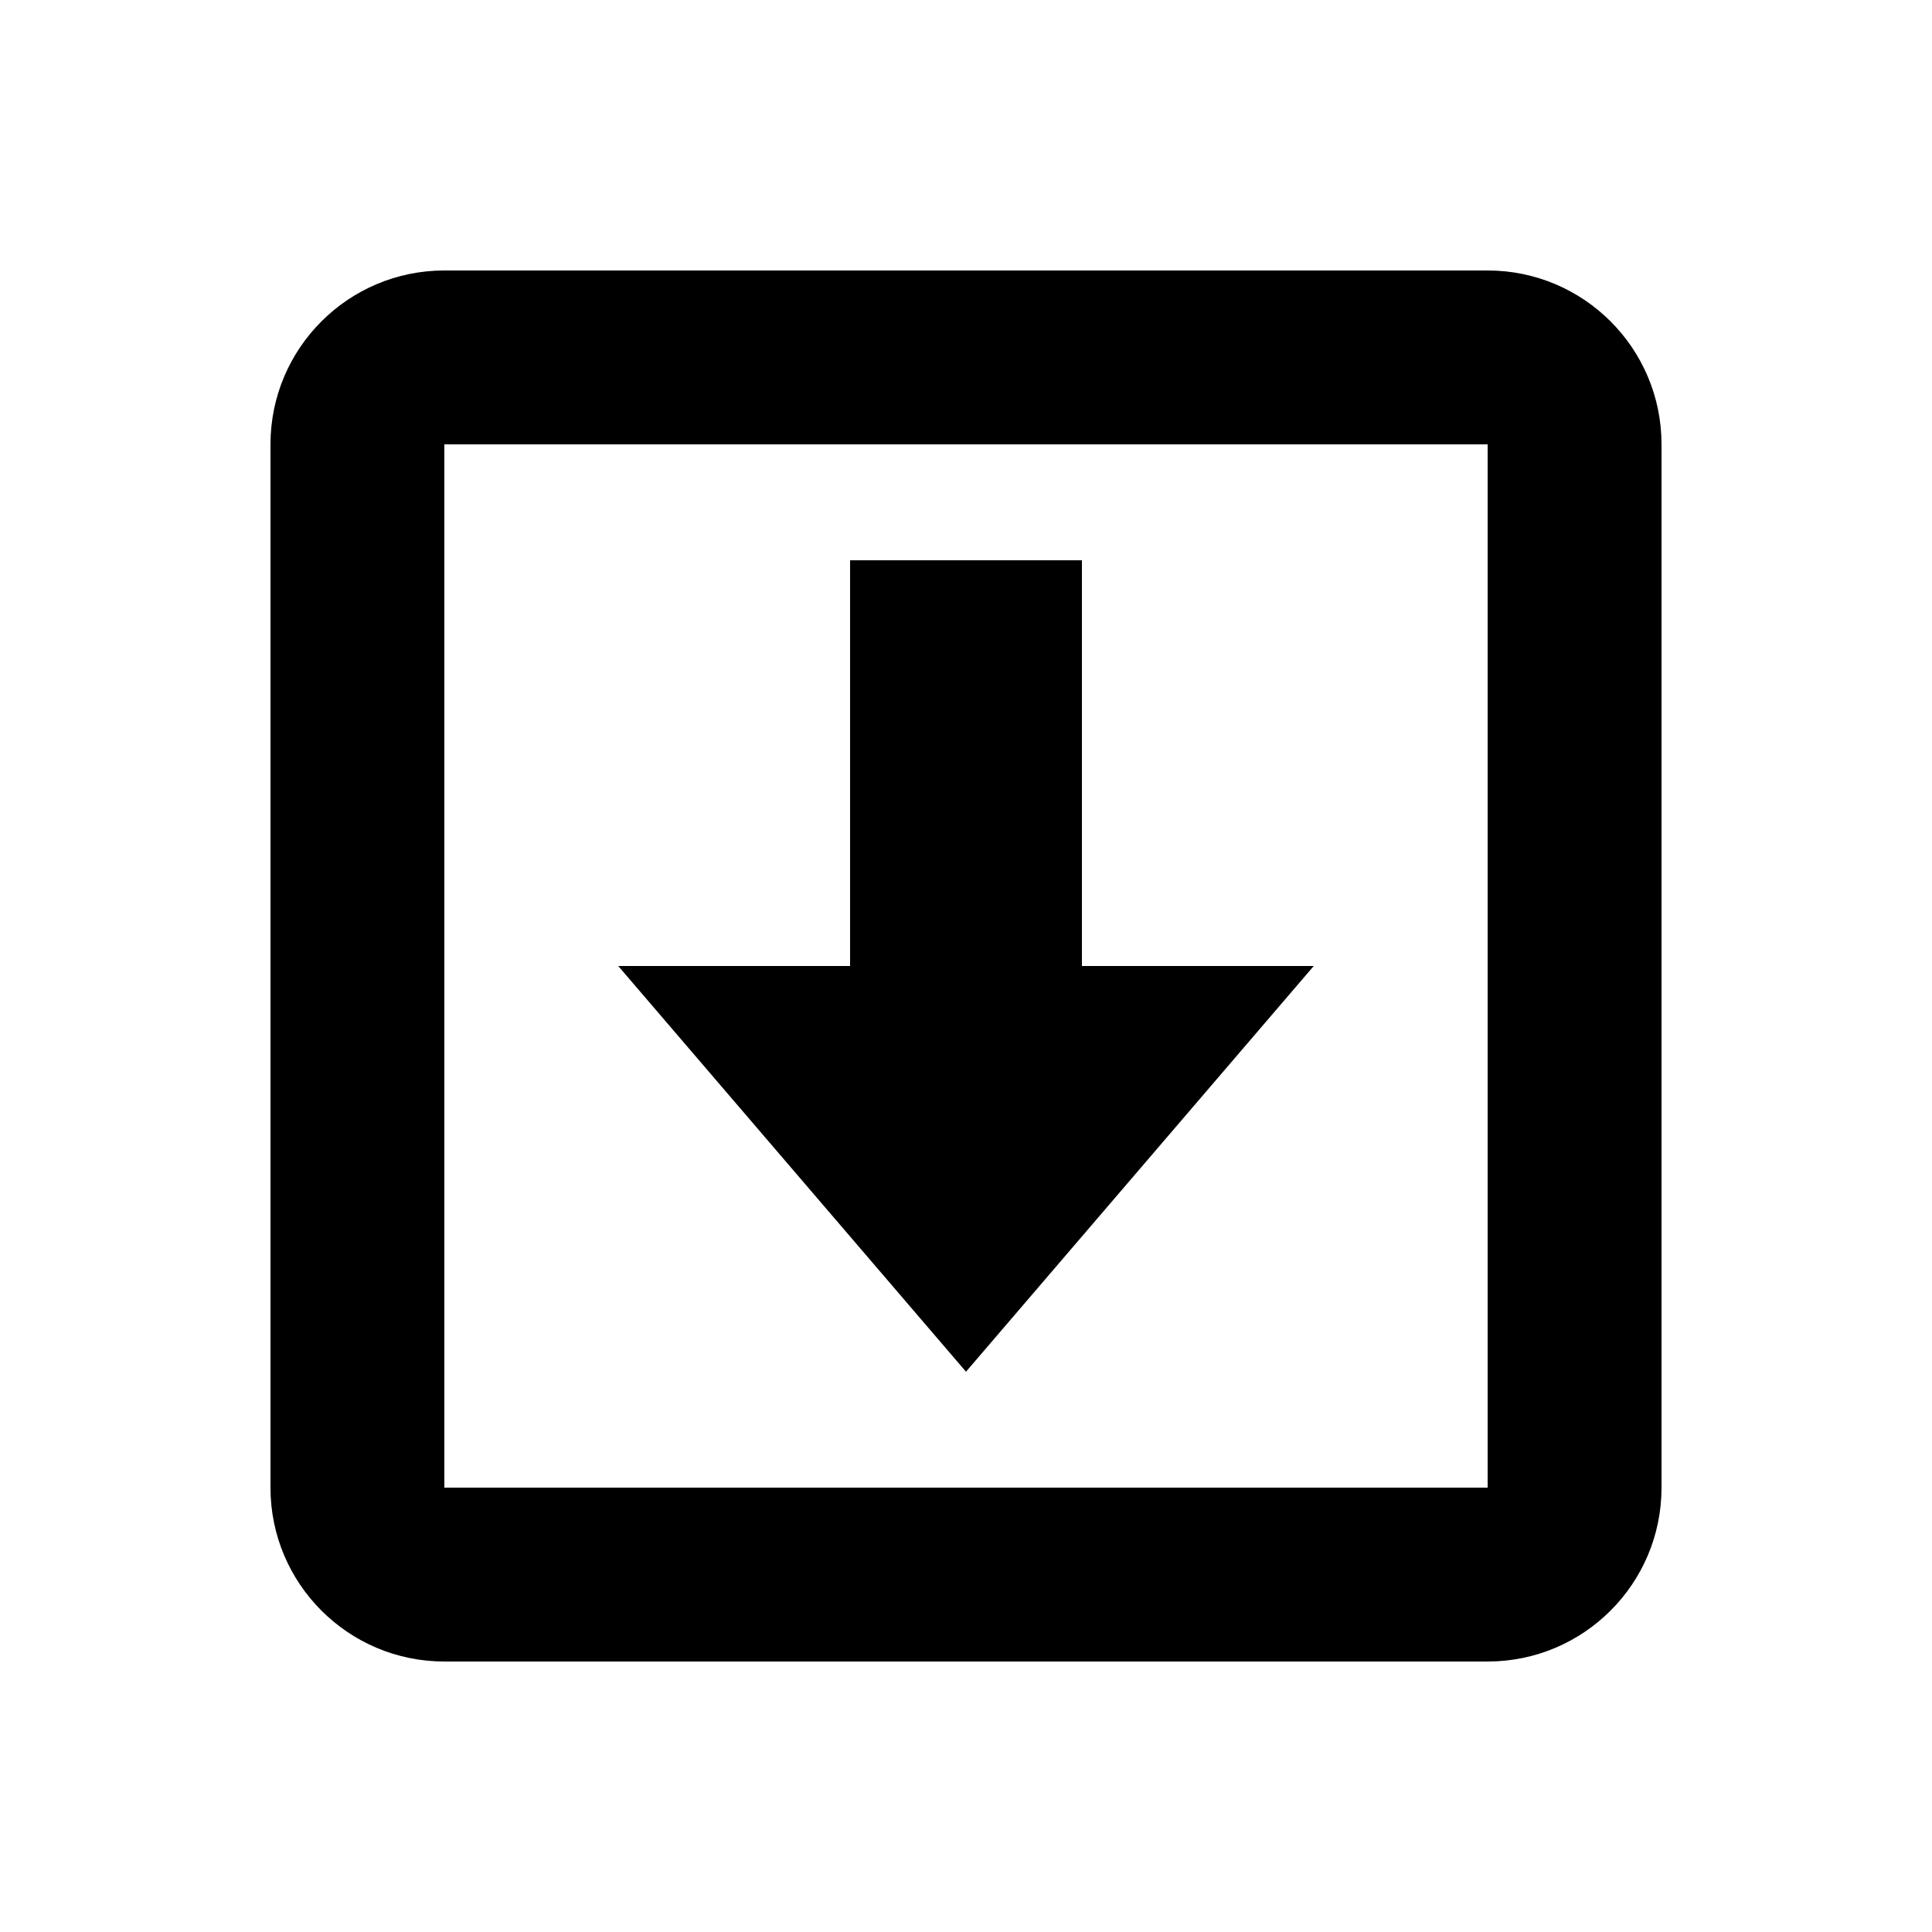 <svg xmlns="http://www.w3.org/2000/svg" xmlns:xlink="http://www.w3.org/1999/xlink" version="1.1" x="0px" y="0px" viewBox="0 0 100 100" enable-background="new 0 0 100 100" xml:space="preserve" aria-hidden="true" width="100px" height="100px"><defs><linearGradient class="cerosgradient" data-cerosgradient="true" id="CerosGradient_idf47a9dc5a" gradientUnits="userSpaceOnUse" x1="50%" y1="100%" x2="50%" y2="0%"><stop offset="0%" stop-color="#d1d1d1"/><stop offset="100%" stop-color="#d1d1d1"/></linearGradient><linearGradient/></defs><g><g><path d="M77,14H23c-4.97,0-9,4.03-9,9v54c0,4.969,4.03,9,9,9h54c4.971,0,9-4.031,9-9V23C86,18.03,81.971,14,77,14z M77,77H23V23    h54V77z"/><polygon points="68,50 56,50 56,29 44,29 44,50 32,50 50,71   "/></g></g></svg>